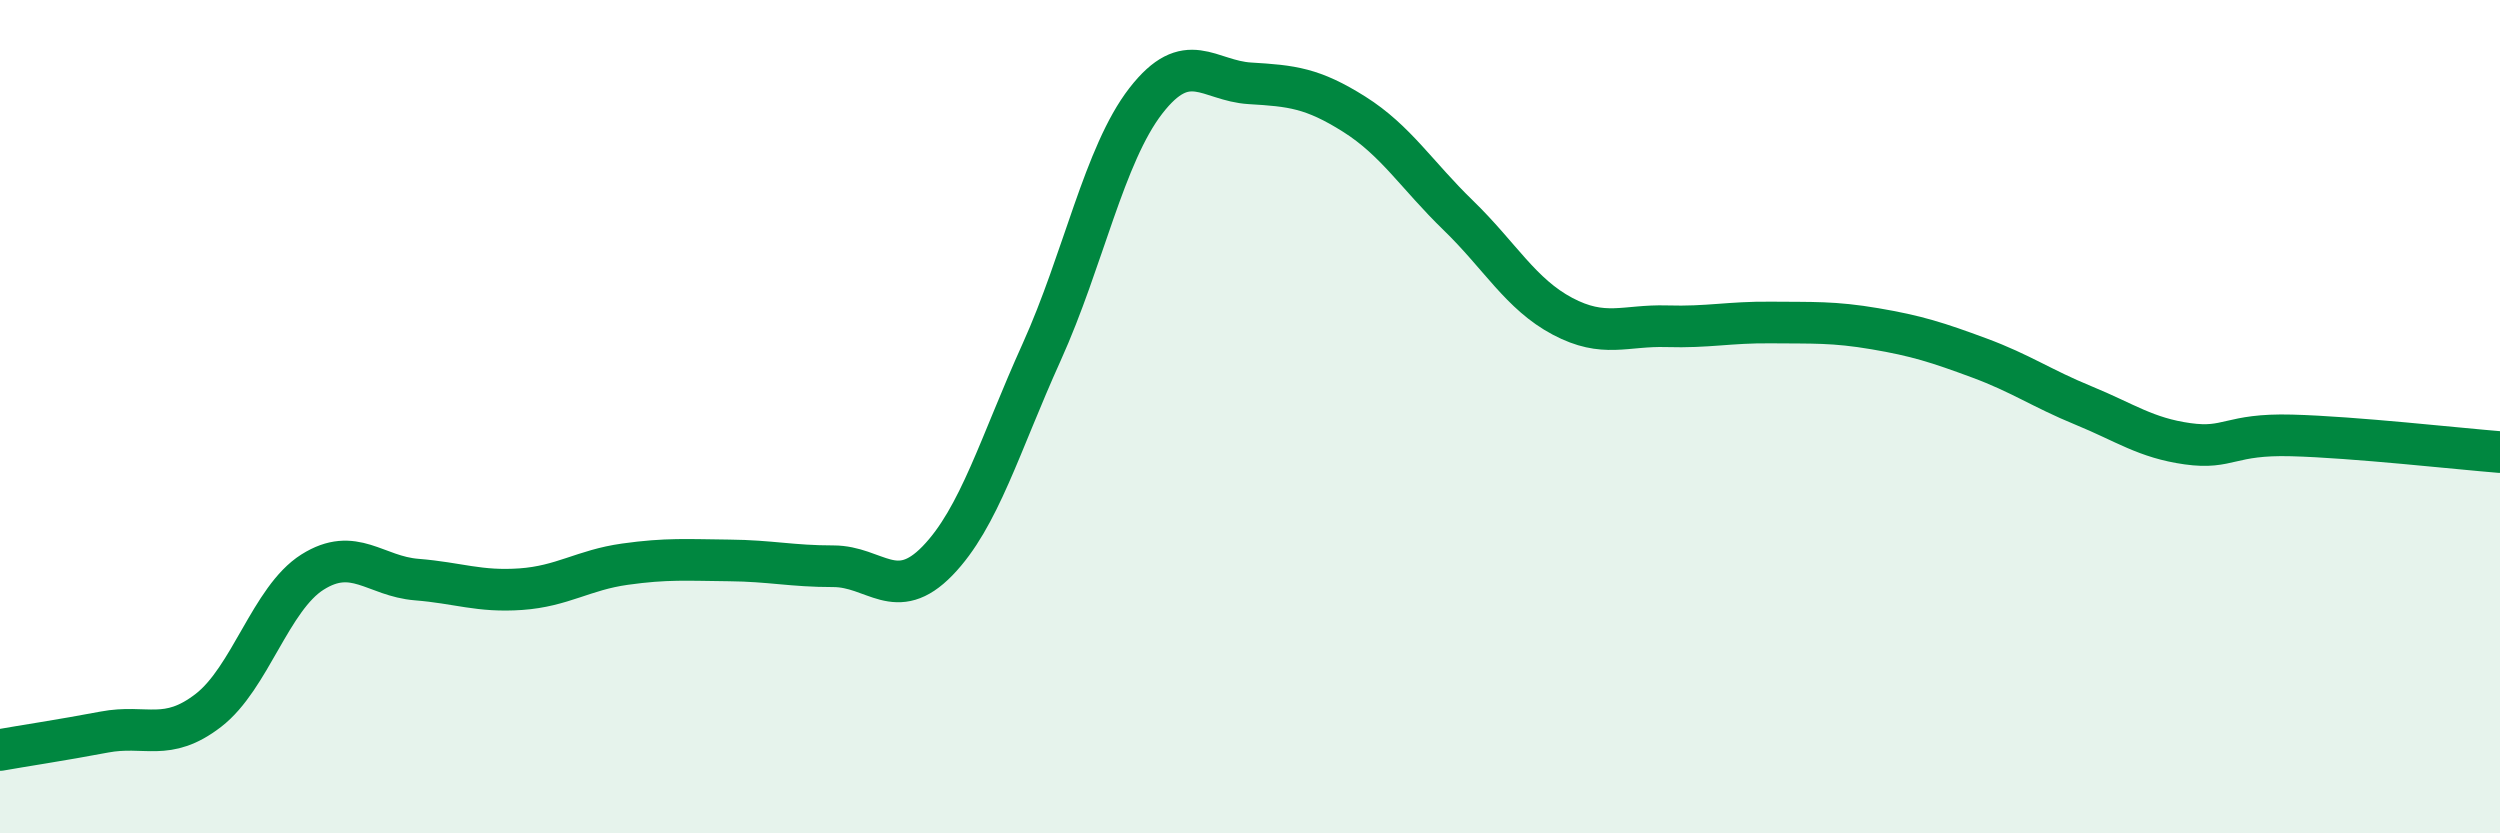 
    <svg width="60" height="20" viewBox="0 0 60 20" xmlns="http://www.w3.org/2000/svg">
      <path
        d="M 0,18 C 0.5,17.91 1.5,17.76 2.5,17.57 C 3.5,17.38 4,17.82 5,17.05 C 6,16.28 6.5,14.36 7.5,13.73 C 8.5,13.1 9,13.83 10,13.91 C 11,13.99 11.5,14.21 12.5,14.14 C 13.5,14.07 14,13.68 15,13.54 C 16,13.4 16.5,13.44 17.5,13.45 C 18.5,13.46 19,13.59 20,13.59 C 21,13.59 21.5,14.49 22.5,13.46 C 23.5,12.43 24,10.66 25,8.45 C 26,6.24 26.5,3.71 27.5,2.42 C 28.5,1.13 29,1.94 30,2 C 31,2.06 31.5,2.11 32.5,2.74 C 33.5,3.37 34,4.2 35,5.17 C 36,6.14 36.5,7.06 37.5,7.59 C 38.5,8.12 39,7.8 40,7.83 C 41,7.86 41.5,7.73 42.5,7.74 C 43.5,7.75 44,7.72 45,7.89 C 46,8.06 46.5,8.22 47.5,8.59 C 48.5,8.96 49,9.32 50,9.73 C 51,10.14 51.5,10.51 52.5,10.65 C 53.5,10.79 53.5,10.41 55,10.45 C 56.5,10.49 59,10.77 60,10.85L60 20L0 20Z"
        fill="#008740"
        opacity="0.1"
        stroke-linecap="round"
        stroke-linejoin="round"
      />
      <path
        d="M 0,18 C 0.5,17.91 1.5,17.76 2.5,17.57 C 3.5,17.38 4,17.82 5,17.05 C 6,16.28 6.5,14.36 7.5,13.73 C 8.5,13.1 9,13.83 10,13.91 C 11,13.99 11.5,14.21 12.5,14.14 C 13.5,14.07 14,13.68 15,13.54 C 16,13.4 16.5,13.44 17.5,13.45 C 18.5,13.46 19,13.59 20,13.59 C 21,13.59 21.5,14.49 22.5,13.46 C 23.5,12.43 24,10.66 25,8.45 C 26,6.24 26.5,3.71 27.5,2.42 C 28.5,1.13 29,1.94 30,2 C 31,2.06 31.5,2.11 32.5,2.74 C 33.5,3.37 34,4.2 35,5.17 C 36,6.14 36.5,7.06 37.5,7.59 C 38.5,8.12 39,7.8 40,7.83 C 41,7.86 41.5,7.73 42.5,7.74 C 43.5,7.75 44,7.72 45,7.89 C 46,8.06 46.5,8.22 47.5,8.59 C 48.5,8.96 49,9.32 50,9.73 C 51,10.14 51.5,10.51 52.5,10.65 C 53.5,10.79 53.5,10.41 55,10.45 C 56.5,10.49 59,10.77 60,10.85"
        stroke="#008740"
        stroke-width="1"
        fill="none"
        stroke-linecap="round"
        stroke-linejoin="round"
      />
    </svg>
  